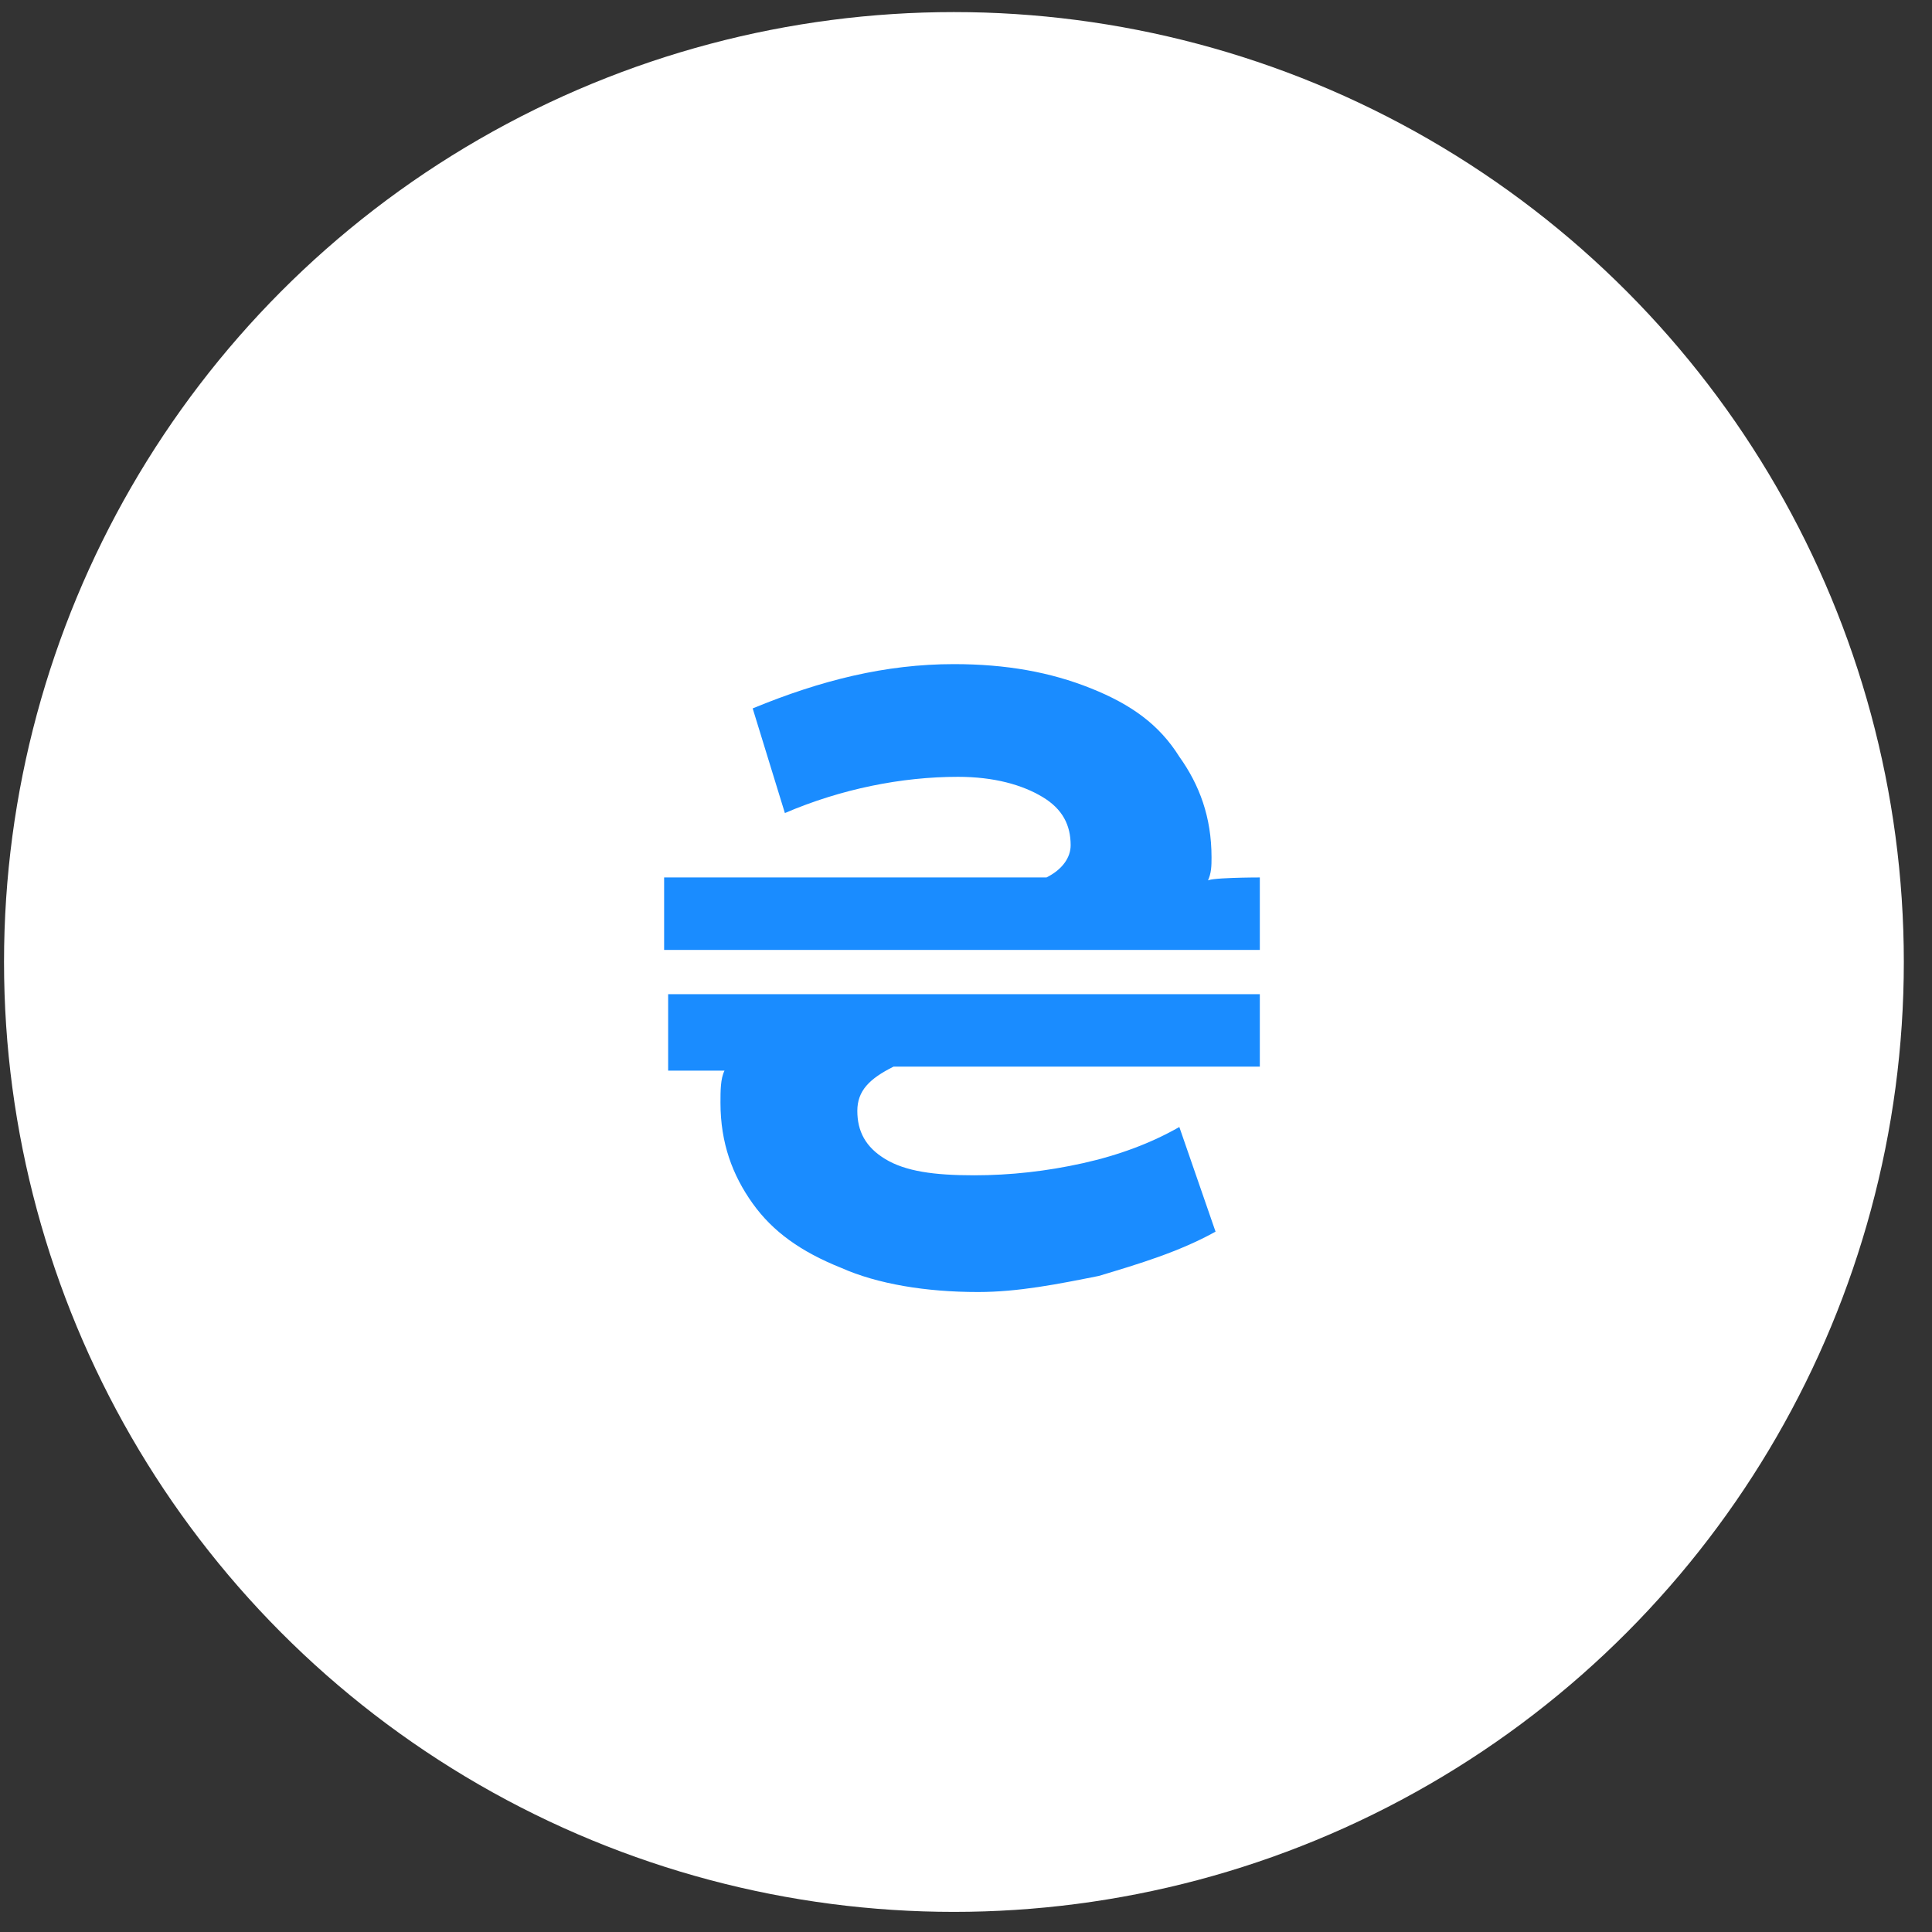 <svg xmlns="http://www.w3.org/2000/svg" id="Шар_1" viewBox="0 0 48 48">
    <rect x="0" y="0" width="48" height="48" fill="#333333" stroke="none"/>
    <style>
        .st0{fill:#fff}.st1{fill:#1a8cff}
    </style>
    <circle cx="23.7" cy="23.9" r="23.6" class="st0"/>
    <path d="M31.3 21.8v1.8H16.5v-1.8H26c.4-.2.6-.5.6-.8 0-.5-.2-.9-.7-1.2s-1.2-.5-2.1-.5c-1.4 0-2.9.3-4.3.9l-.8-2.6c1.7-.7 3.3-1.1 5-1.1 1.3 0 2.4.2 3.4.6 1 .4 1.7.9 2.2 1.7.5.7.8 1.5.8 2.5 0 .2 0 .4-.1.6-.1-.1 1.3-.1 1.3-.1zm-14.8 2.9h14.8v1.8h-9.1c-.6.3-.9.6-.9 1.1 0 .5.2.9.7 1.2.5.3 1.2.4 2.2.4.9 0 1.8-.1 2.7-.3.9-.2 1.7-.5 2.4-.9l.9 2.6c-.9.5-1.9.8-2.9 1.1-1 .2-2 .4-3 .4-1.3 0-2.5-.2-3.4-.6-1-.4-1.7-.9-2.2-1.6-.5-.7-.8-1.5-.8-2.5 0-.3 0-.6.1-.8h-1.4v-1.9z" class="st1"/>
</svg>
